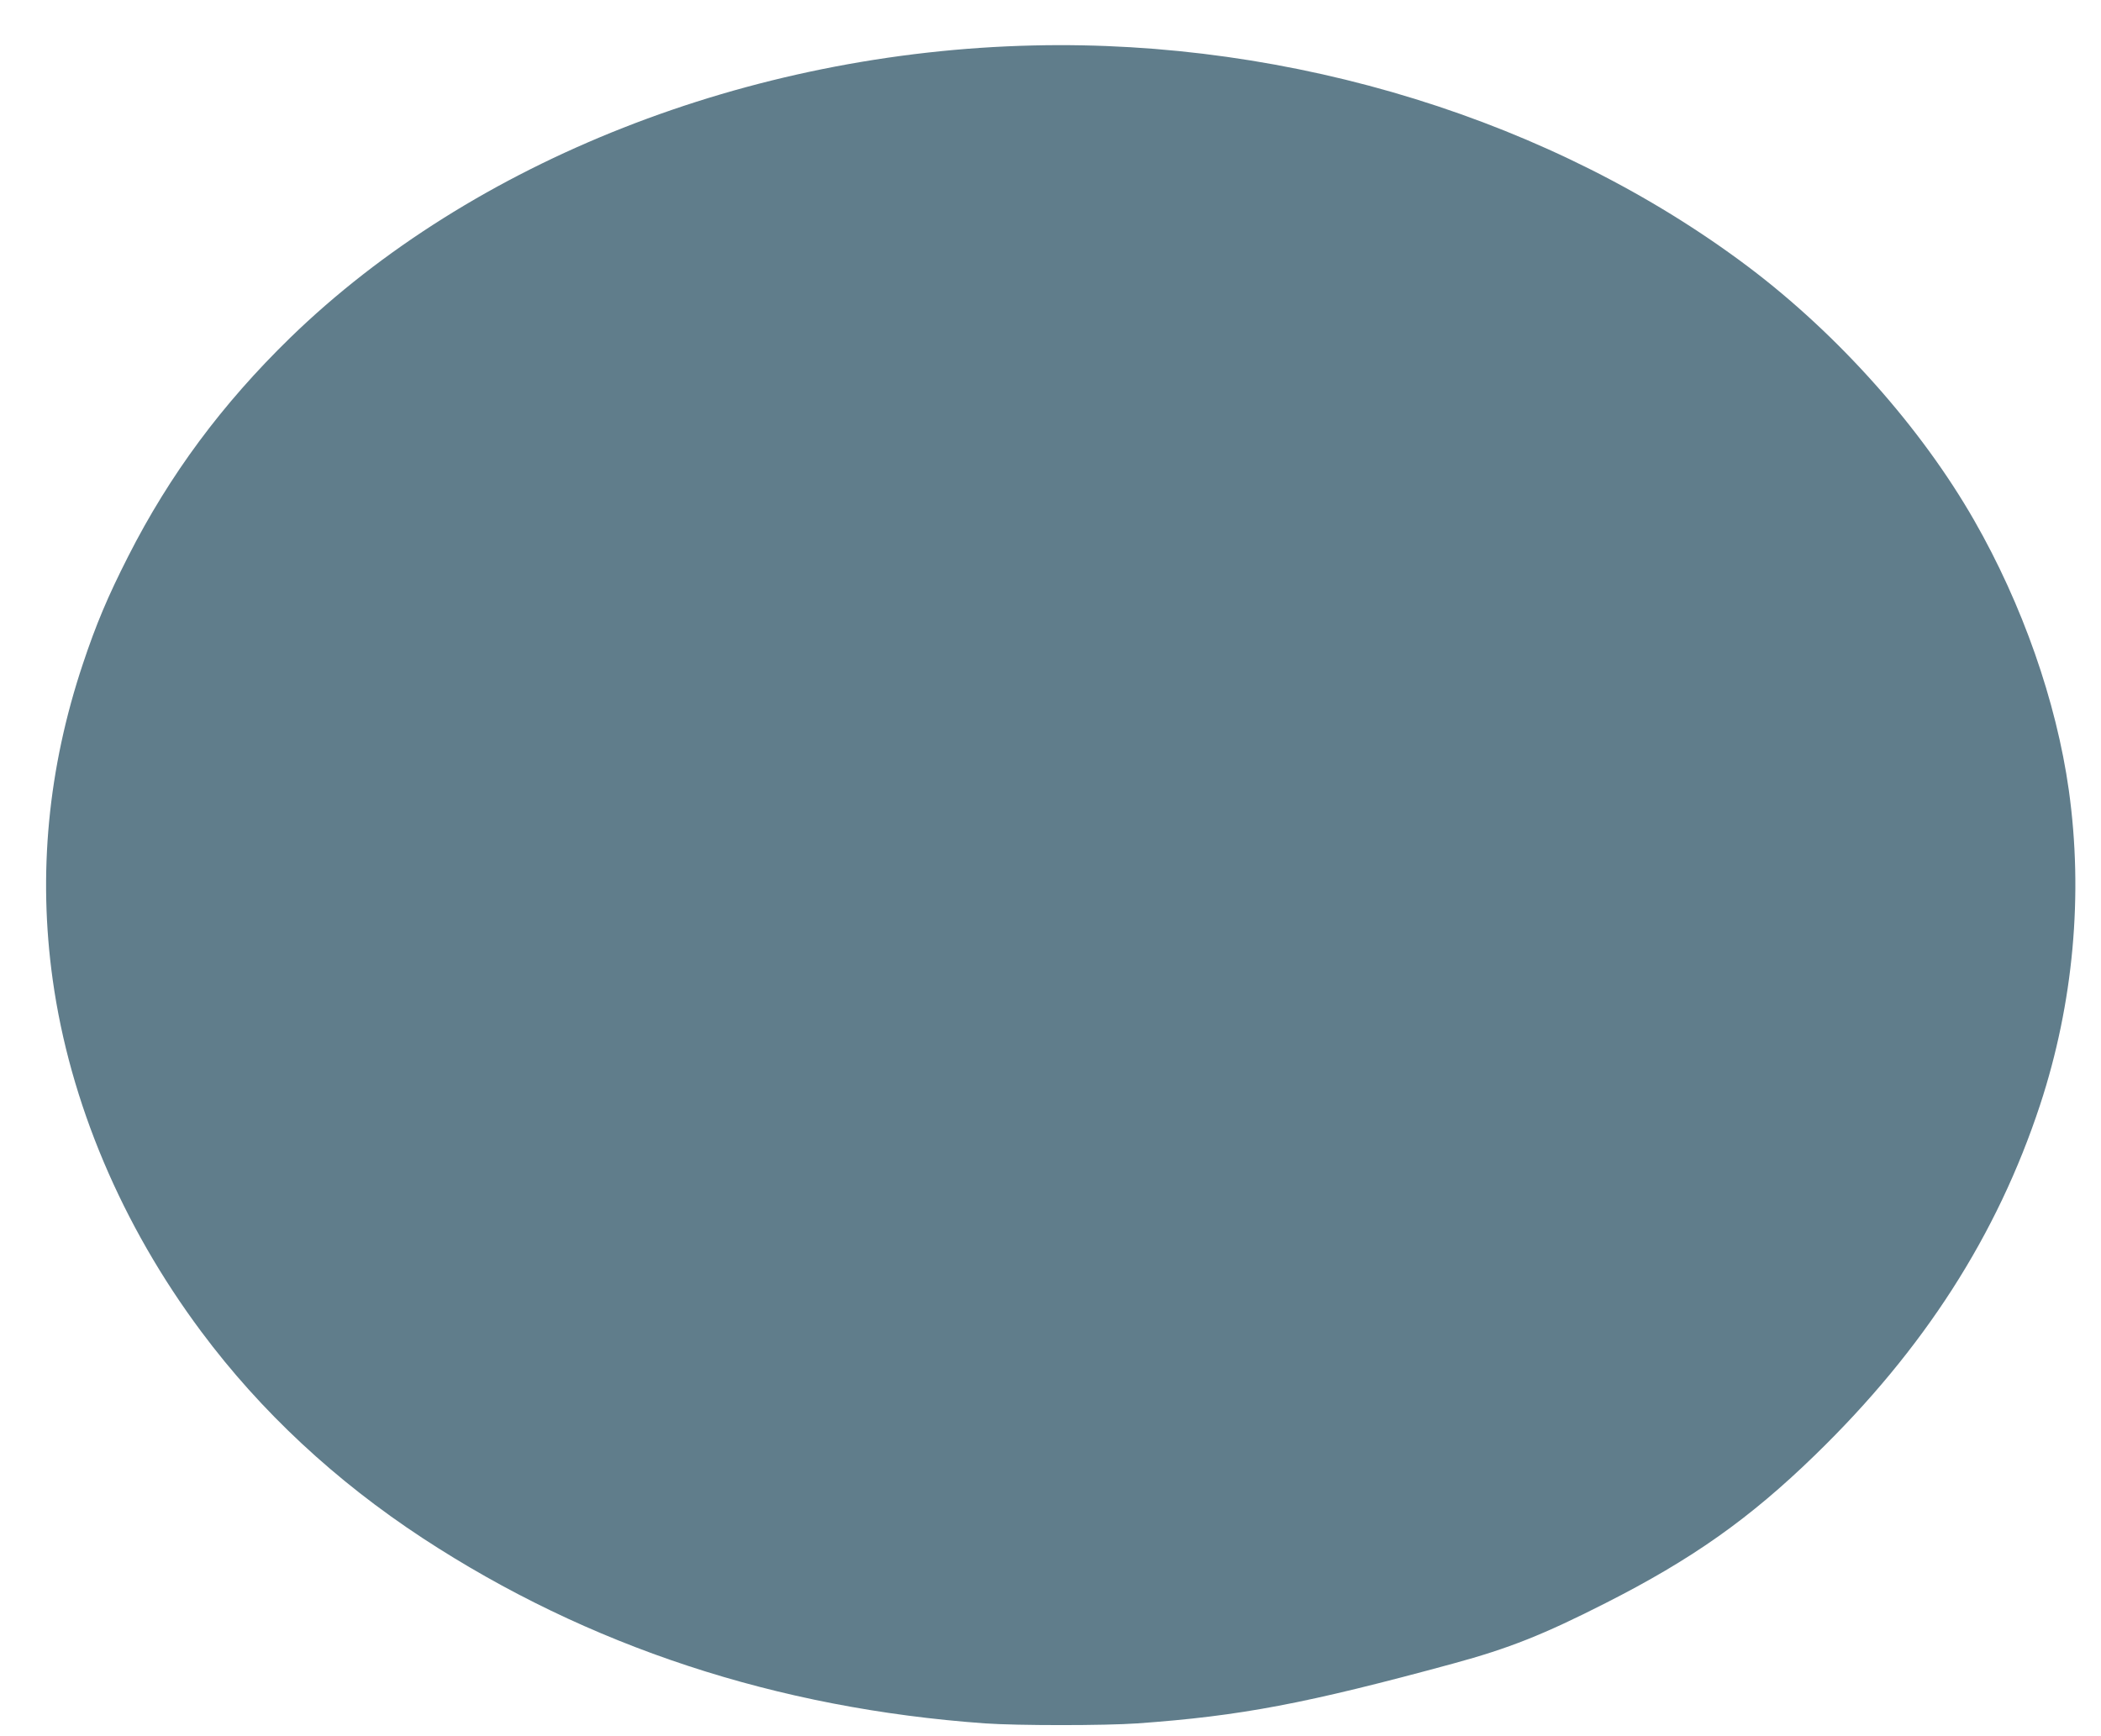<?xml version="1.0" standalone="no"?>
<!DOCTYPE svg PUBLIC "-//W3C//DTD SVG 20010904//EN"
 "http://www.w3.org/TR/2001/REC-SVG-20010904/DTD/svg10.dtd">
<svg version="1.0" xmlns="http://www.w3.org/2000/svg"
 width="1280pt" height="1058pt" viewBox="0 0 1280 1058"
 preserveAspectRatio="xMidYMid meet">
<g transform="translate(0,1058) scale(0.1,-0.1)"
fill="#607d8b" stroke="none">
<path d="M6295 10303 c-1733 -40 -3417 -703 -4526 -1780 -416 -405 -735 -835
-988 -1333 -125 -246 -196 -415 -276 -655 -213 -637 -274 -1280 -184 -1924
104 -747 421 -1496 906 -2146 362 -486 817 -909 1349 -1258 1006 -659 2156
-1037 3424 -1128 199 -14 730 -14 930 0 629 45 1025 120 1925 365 338 92 547
175 925 367 527 267 879 515 1279 904 662 643 1108 1338 1370 2133 203 618
264 1281 175 1917 -76 541 -283 1132 -577 1645 -323 564 -827 1130 -1373 1542
-1188 895 -2780 1388 -4359 1351z"/>
</g>
</svg>
